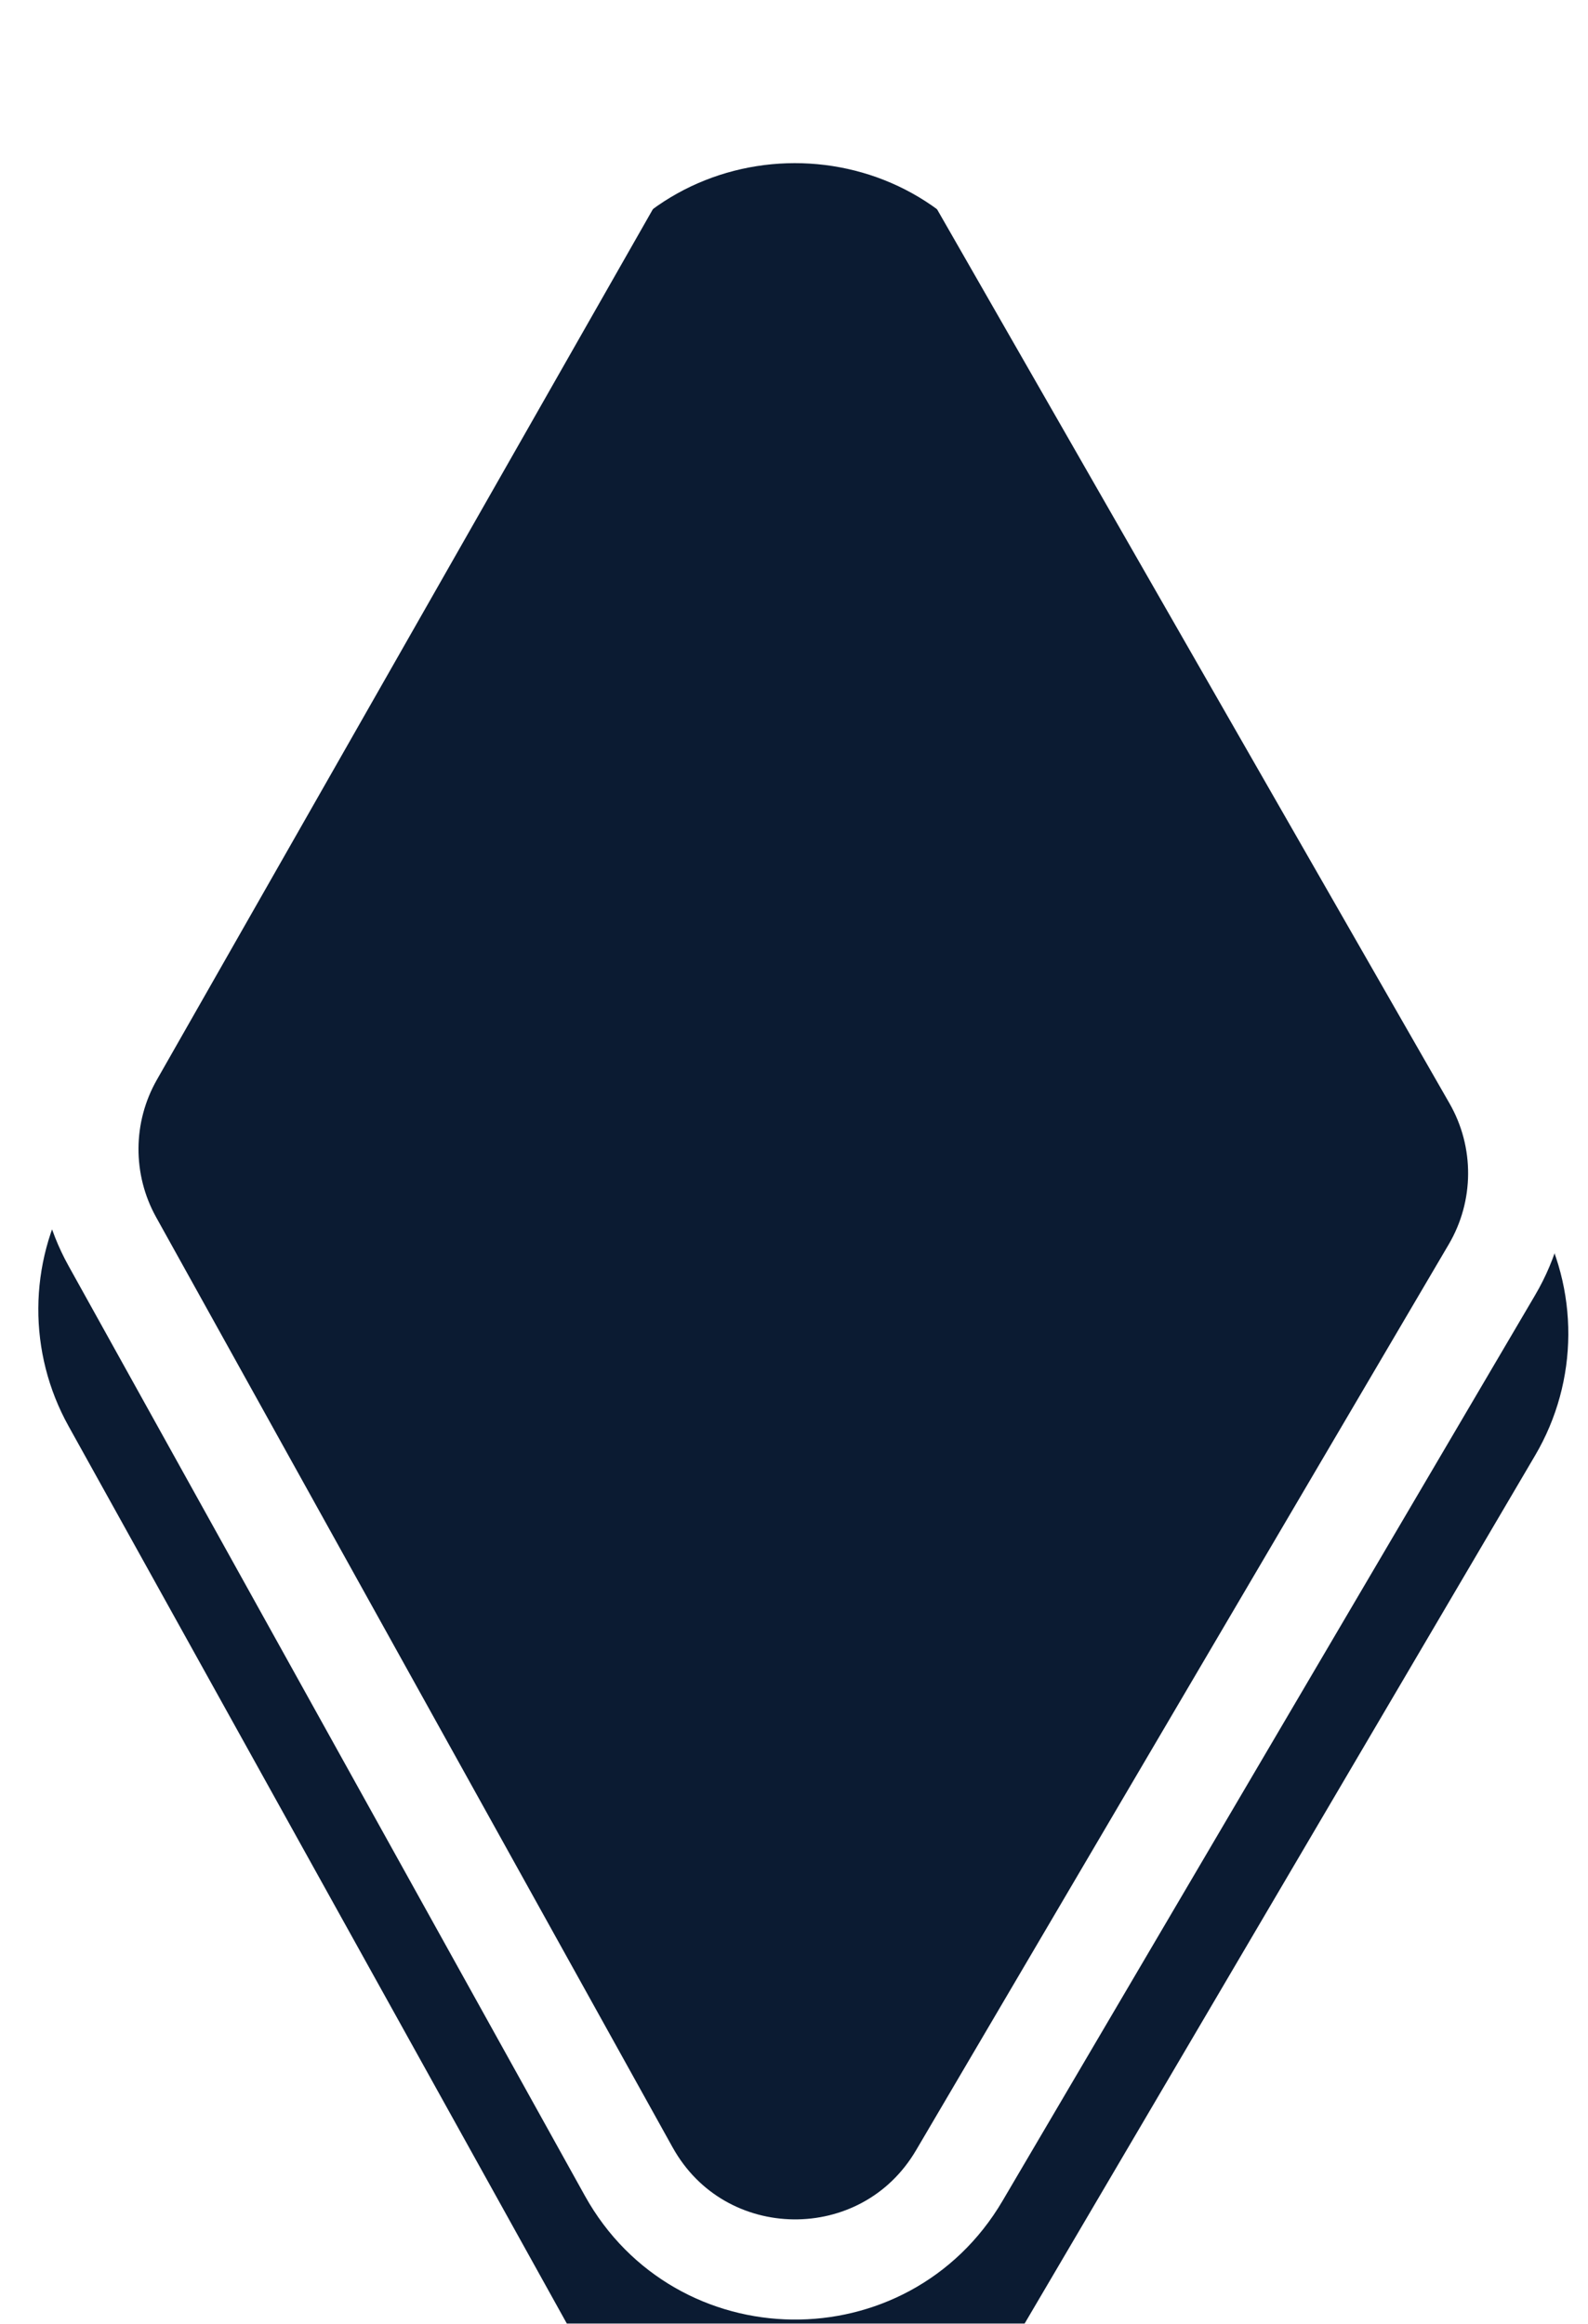 <svg width="41" height="60" viewBox="0 0 41 60" fill="none" xmlns="http://www.w3.org/2000/svg">
<g filter="url(#filter0_i_21682_12126)">
<path d="M25.909 3.195L39.67 27.207C40.778 29.141 40.765 31.52 39.635 33.441L25.881 56.832C23.447 60.973 17.434 60.898 15.102 56.699L1.77 32.685C0.717 30.79 0.73 28.483 1.803 26.599L15.128 3.209C17.506 -0.965 23.52 -0.973 25.909 3.195Z" fill="#0B1B32"/>
</g>
<path d="M24.787 3.838L38.548 27.85C39.425 29.381 39.414 31.264 38.52 32.785L24.767 56.176C22.839 59.454 18.079 59.396 16.233 56.071L2.9 32.057C2.067 30.557 2.077 28.73 2.927 27.239L16.252 3.849C18.134 0.545 22.895 0.539 24.787 3.838Z" stroke="white" stroke-width="2.587"/>
<defs>
<filter id="filter0_i_21682_12126" x="0.989" y="0.074" width="39.503" height="63.958" filterUnits="userSpaceOnUse" color-interpolation-filters="sRGB">
<feFlood flood-opacity="0" result="BackgroundImageFix"/>
<feBlend mode="normal" in="SourceGraphic" in2="BackgroundImageFix" result="shape"/>
<feColorMatrix in="SourceAlpha" type="matrix" values="0 0 0 0 0 0 0 0 0 0 0 0 0 0 0 0 0 0 127 0" result="hardAlpha"/>
<feOffset dy="4.139"/>
<feGaussianBlur stdDeviation="2.069"/>
<feComposite in2="hardAlpha" operator="arithmetic" k2="-1" k3="1"/>
<feColorMatrix type="matrix" values="0 0 0 0 0 0 0 0 0 0 0 0 0 0 0 0 0 0 0.25 0"/>
<feBlend mode="normal" in2="shape" result="effect1_innerShadow_21682_12126"/>
</filter>
</defs>
</svg>
